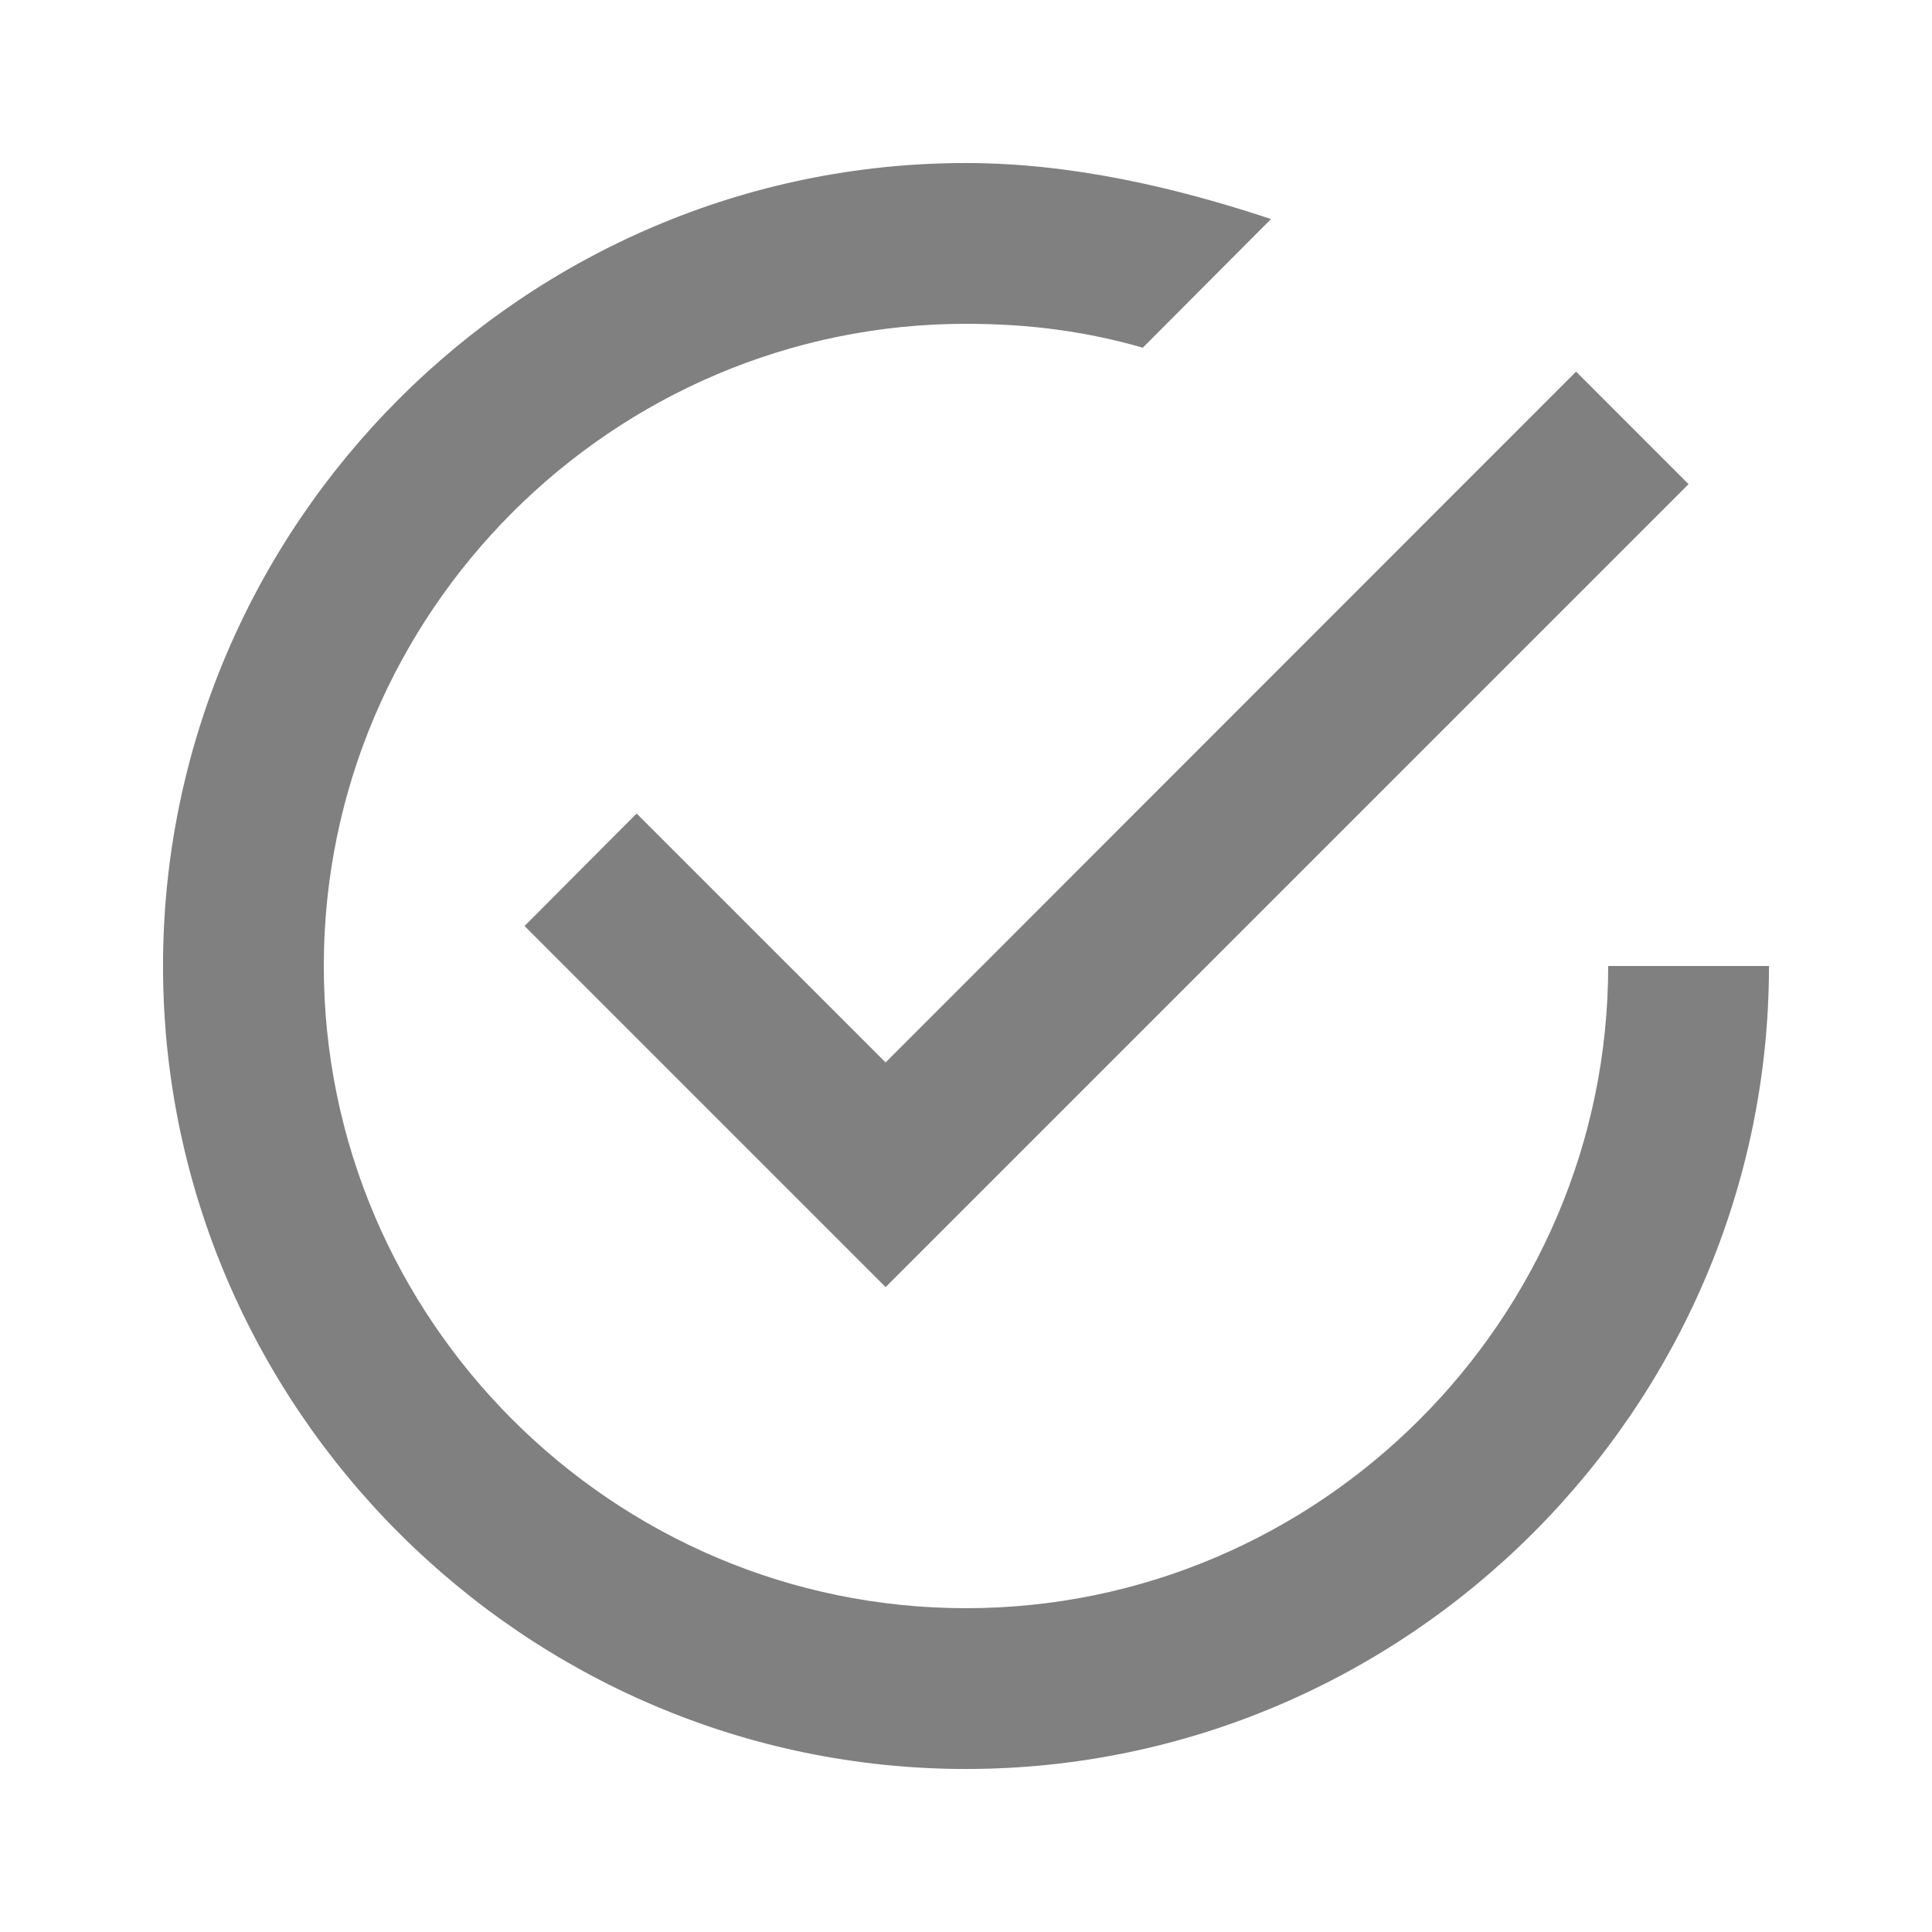 <?xml version="1.0" encoding="utf-8"?>
<!-- Generator: Adobe Illustrator 16.0.0, SVG Export Plug-In . SVG Version: 6.00 Build 0)  -->
<!DOCTYPE svg PUBLIC "-//W3C//DTD SVG 1.1//EN" "http://www.w3.org/Graphics/SVG/1.1/DTD/svg11.dtd">
<svg version="1.1" id="Capa_1" xmlns="http://www.w3.org/2000/svg" xmlns:xlink="http://www.w3.org/1999/xlink" x="0px" y="0px"
	 width="50px" height="50px" viewBox="0 0 50 50" enable-background="new 0 0 50 50" xml:space="preserve">
<g>
	<g>
		<path fill="#808080" d="M16.476,21.054l-2.901,2.911l9.345,9.345L43.7,12.53l-2.911-2.913L22.919,27.496L16.476,21.054z M41.62,25
			c0,9.142-7.478,16.62-16.62,16.62C15.856,41.62,8.38,34.142,8.38,25S15.856,8.38,25,8.38c1.665,0,3.116,0.201,4.576,0.618
			l3.318-3.329c-2.496-0.83-5.195-1.45-7.895-1.45c-11.425,0-20.78,9.356-20.78,20.781S13.575,45.781,25,45.781
			c11.426,0,20.781-9.356,20.781-20.781H41.62z M41.62,25"/>
	</g>
</g>
</svg>
